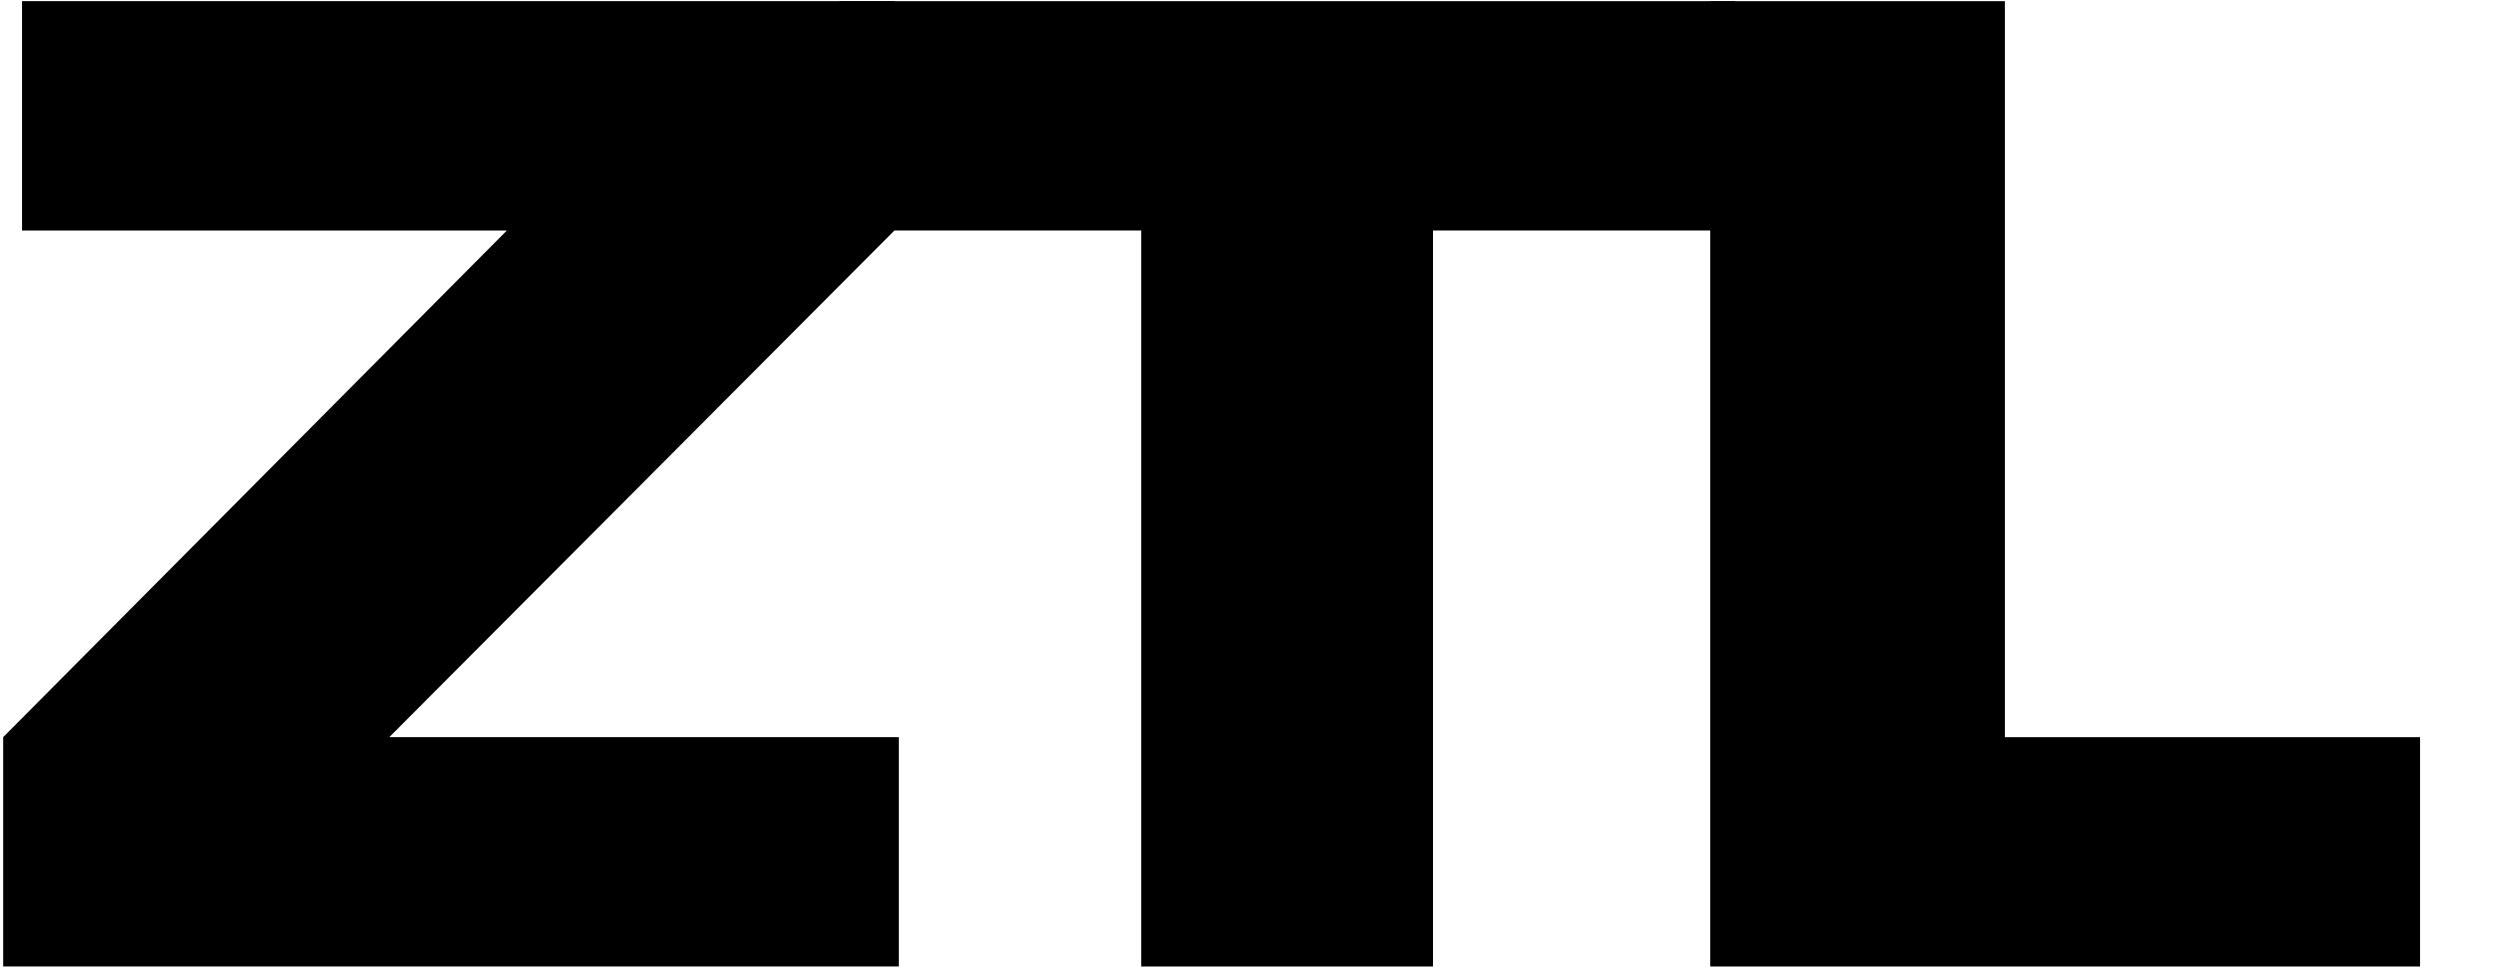 <?xml version="1.0" encoding="utf-8"?>
<svg xmlns="http://www.w3.org/2000/svg" height="350" preserveAspectRatio="xMidYMid meet" version="1.2" viewBox="0 0 675 262.5" width="900" zoomAndPan="magnify">
  <defs>
    <clipPath id="2a601d5b38">
      <path d="M 0.641 0 L 243 0 L 243 261 L 0.641 261 Z M 0.641 0"/>
    </clipPath>
  </defs>
  <g id="cda5280214">
    <g clip-path="url(#2a601d5b38)" clip-rule="nonzero">
      <g style="fill:#000000;fill-opacity:1;">
        <g transform="translate(-17.174, 260.954)">
          <path d="M 122.281 -61.922 L 259.859 -61.922 L 259.859 0 L 18.031 0 L 18.031 -61.922 L 154.031 -198.719 L 23.125 -198.719 L 23.125 -260.641 L 258.672 -260.641 L 258.672 -198.719 Z M 122.281 -61.922" style="stroke:none"/>
        </g>
      </g>
    </g>
    <g style="fill:#000000;fill-opacity:1;">
      <g transform="translate(214.848, 260.954)">
        <path d="M 253.578 -260.641 L 253.578 -198.719 L 172.062 -198.719 L 172.062 0 L 93.281 0 L 93.281 -198.719 L 11.766 -198.719 L 11.766 -260.641 Z M 253.578 -260.641" style="stroke:none"/>
      </g>
    </g>
    <g style="fill:#000000;fill-opacity:1;">
      <g transform="translate(442.166, 260.954)">
        <path d="M 99.156 -61.922 L 211.25 -61.922 L 211.25 0 L 19.594 0 L 19.594 -260.641 L 99.156 -260.641 Z M 99.156 -61.922" style="stroke:none"/>
      </g>
    </g>
  </g>
</svg>